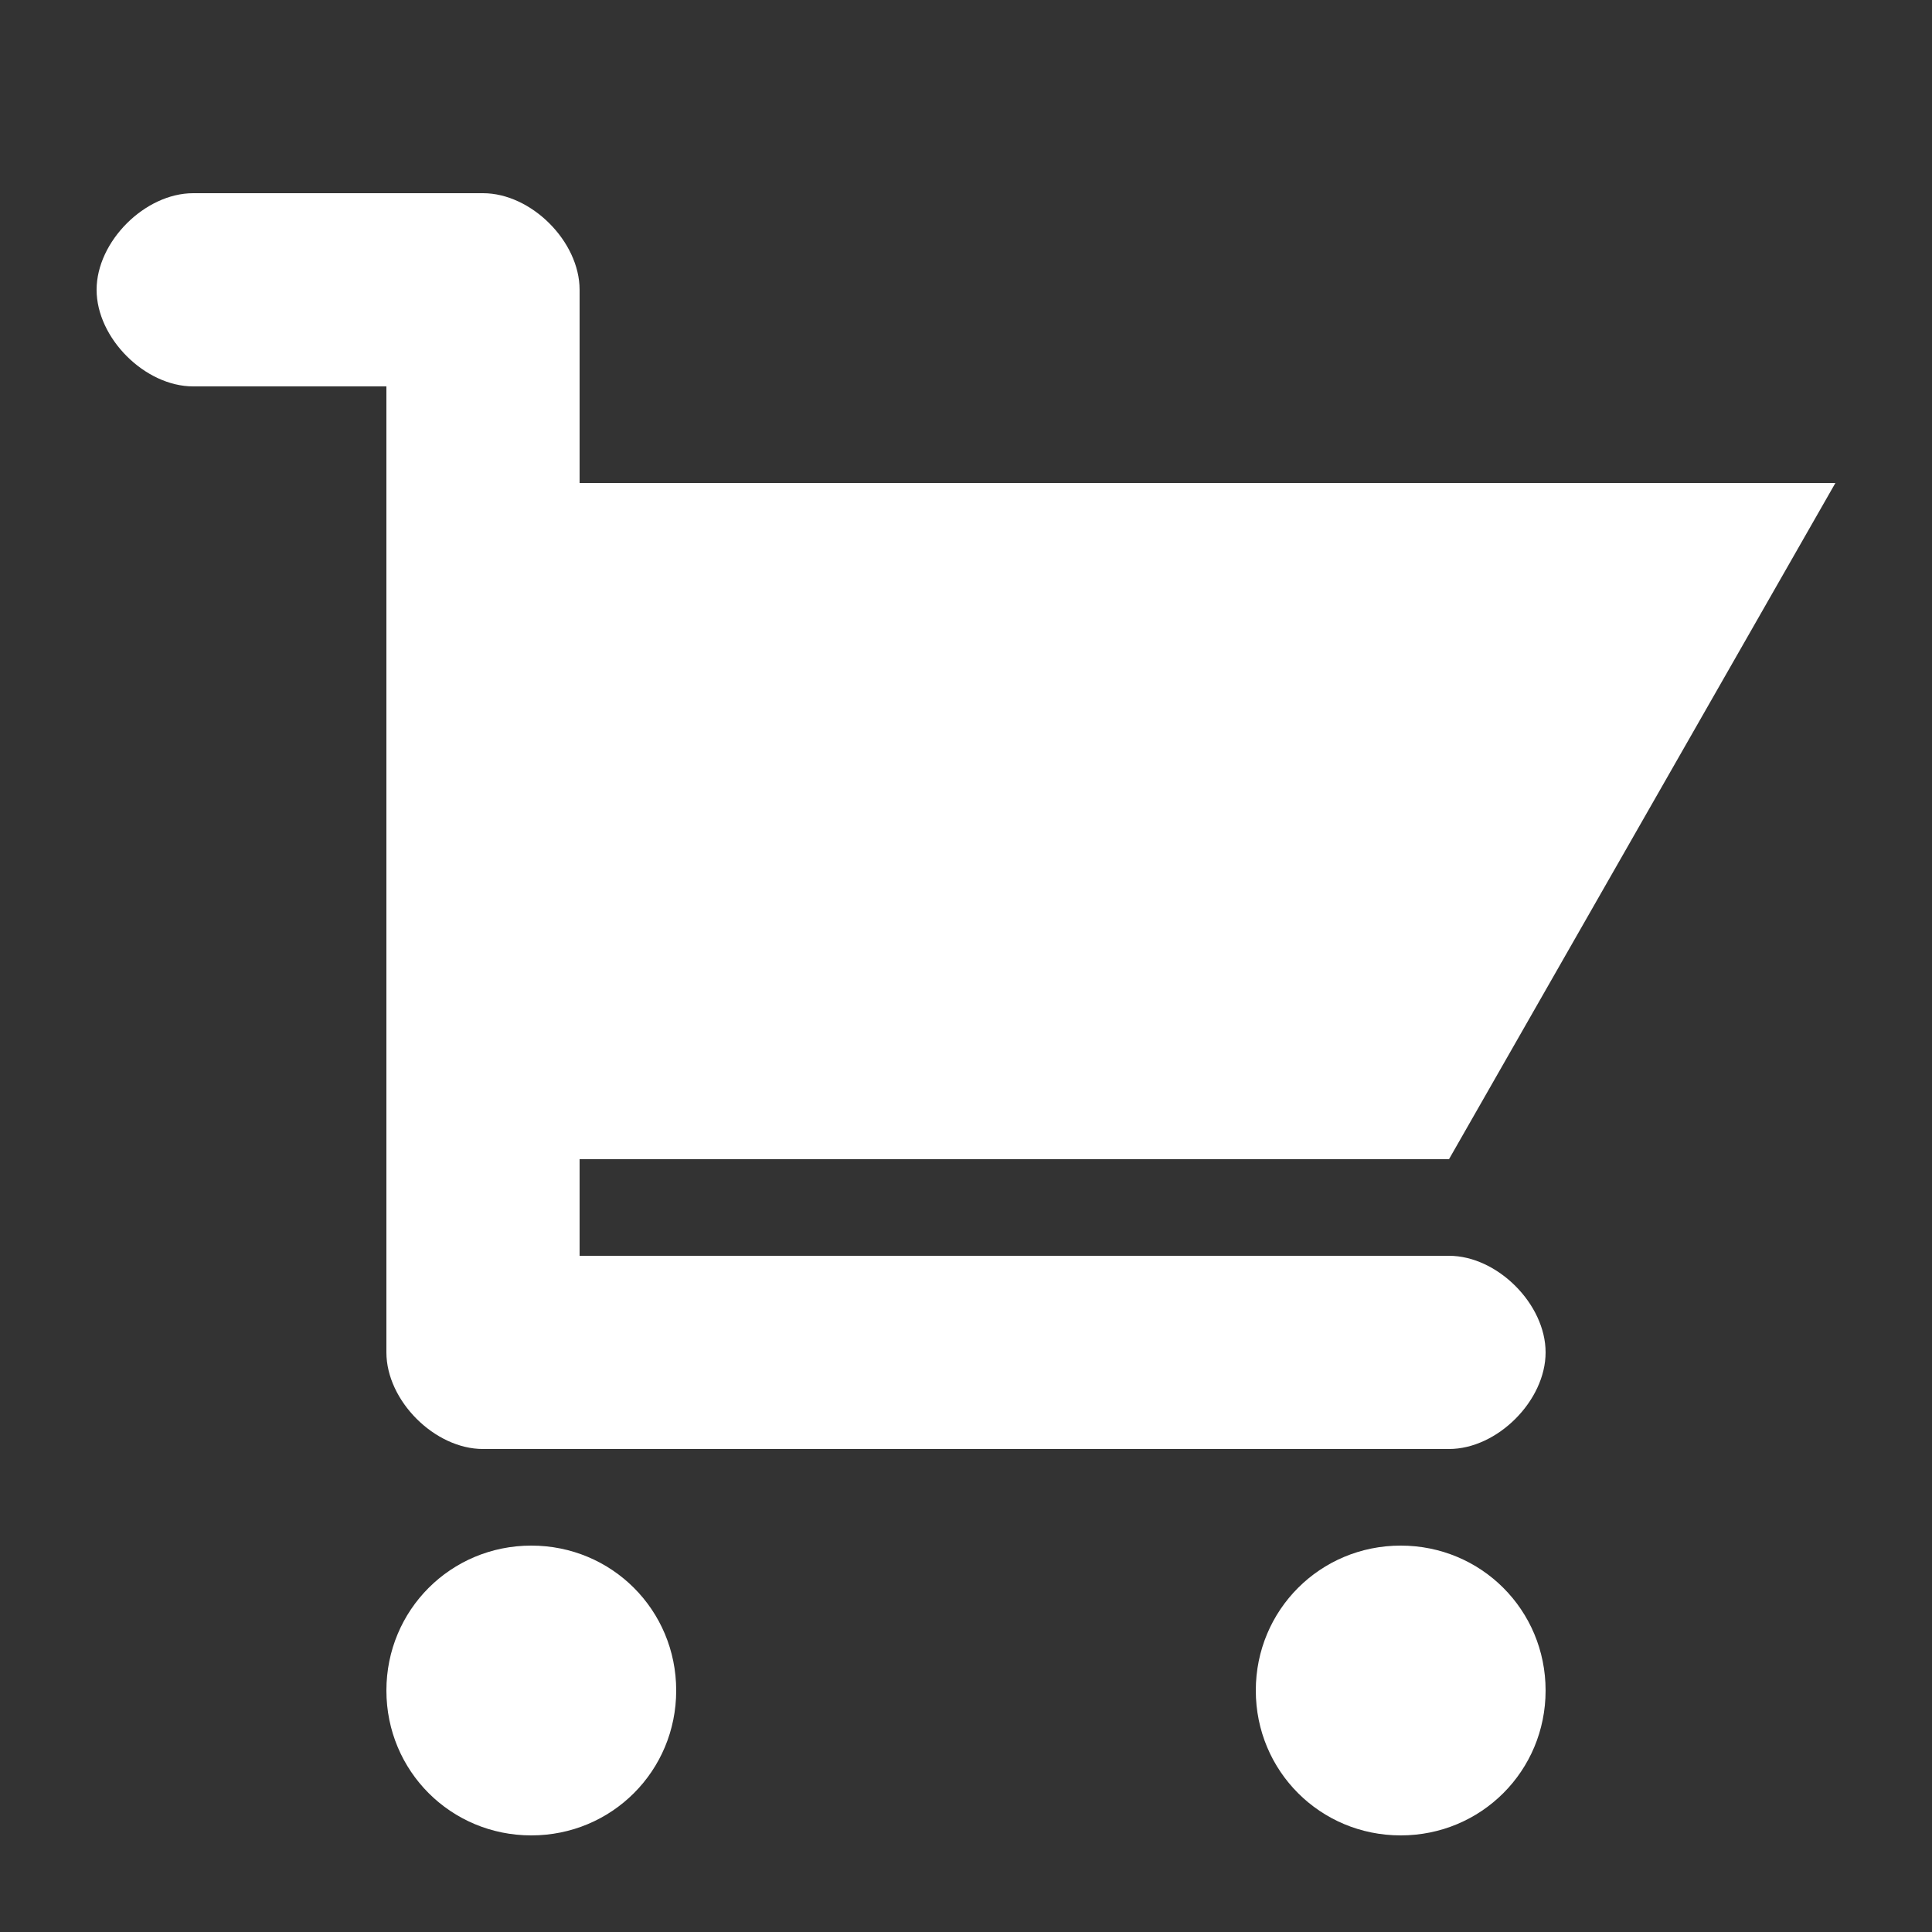 <?xml version="1.0" encoding="utf-8"?>
<!-- Generator: Adobe Illustrator 25.4.1, SVG Export Plug-In . SVG Version: 6.00 Build 0)  -->
<svg version="1.1" id="Layer_1" xmlns="http://www.w3.org/2000/svg" xmlns:xlink="http://www.w3.org/1999/xlink" x="0px" y="0px"
	 viewBox="0 0 12 12" style="enable-background:new 0 0 12 12;" xml:space="preserve">
<rect x="0" y="0" width="12" height="12" fill="#333333" stroke="none"/>
<style type="text/css">
	.st0{fill:#FFFFFF;}
</style>
<path class="st0" d="M3.6,7.8H9c0.3,0,0.6,0.3,0.6,0.6C9.6,8.7,9.3,9,9,9H3C2.7,9,2.4,8.7,2.4,8.4v-6H1.2c-0.3,0-0.6-0.3-0.6-0.6
	s0.3-0.6,0.6-0.6H3c0.3,0,0.6,0.3,0.6,0.6V3h7.8L9,7.2H3.6V7.8z M3.3,9.6c0.5,0,0.9,0.4,0.9,0.9s-0.4,0.9-0.9,0.9S2.4,11,2.4,10.5
	S2.8,9.6,3.3,9.6z M8.7,9.6c0.5,0,0.9,0.4,0.9,0.9s-0.4,0.9-0.9,0.9c-0.5,0-0.9-0.4-0.9-0.9S8.2,9.6,8.7,9.6z"/>
</svg>

